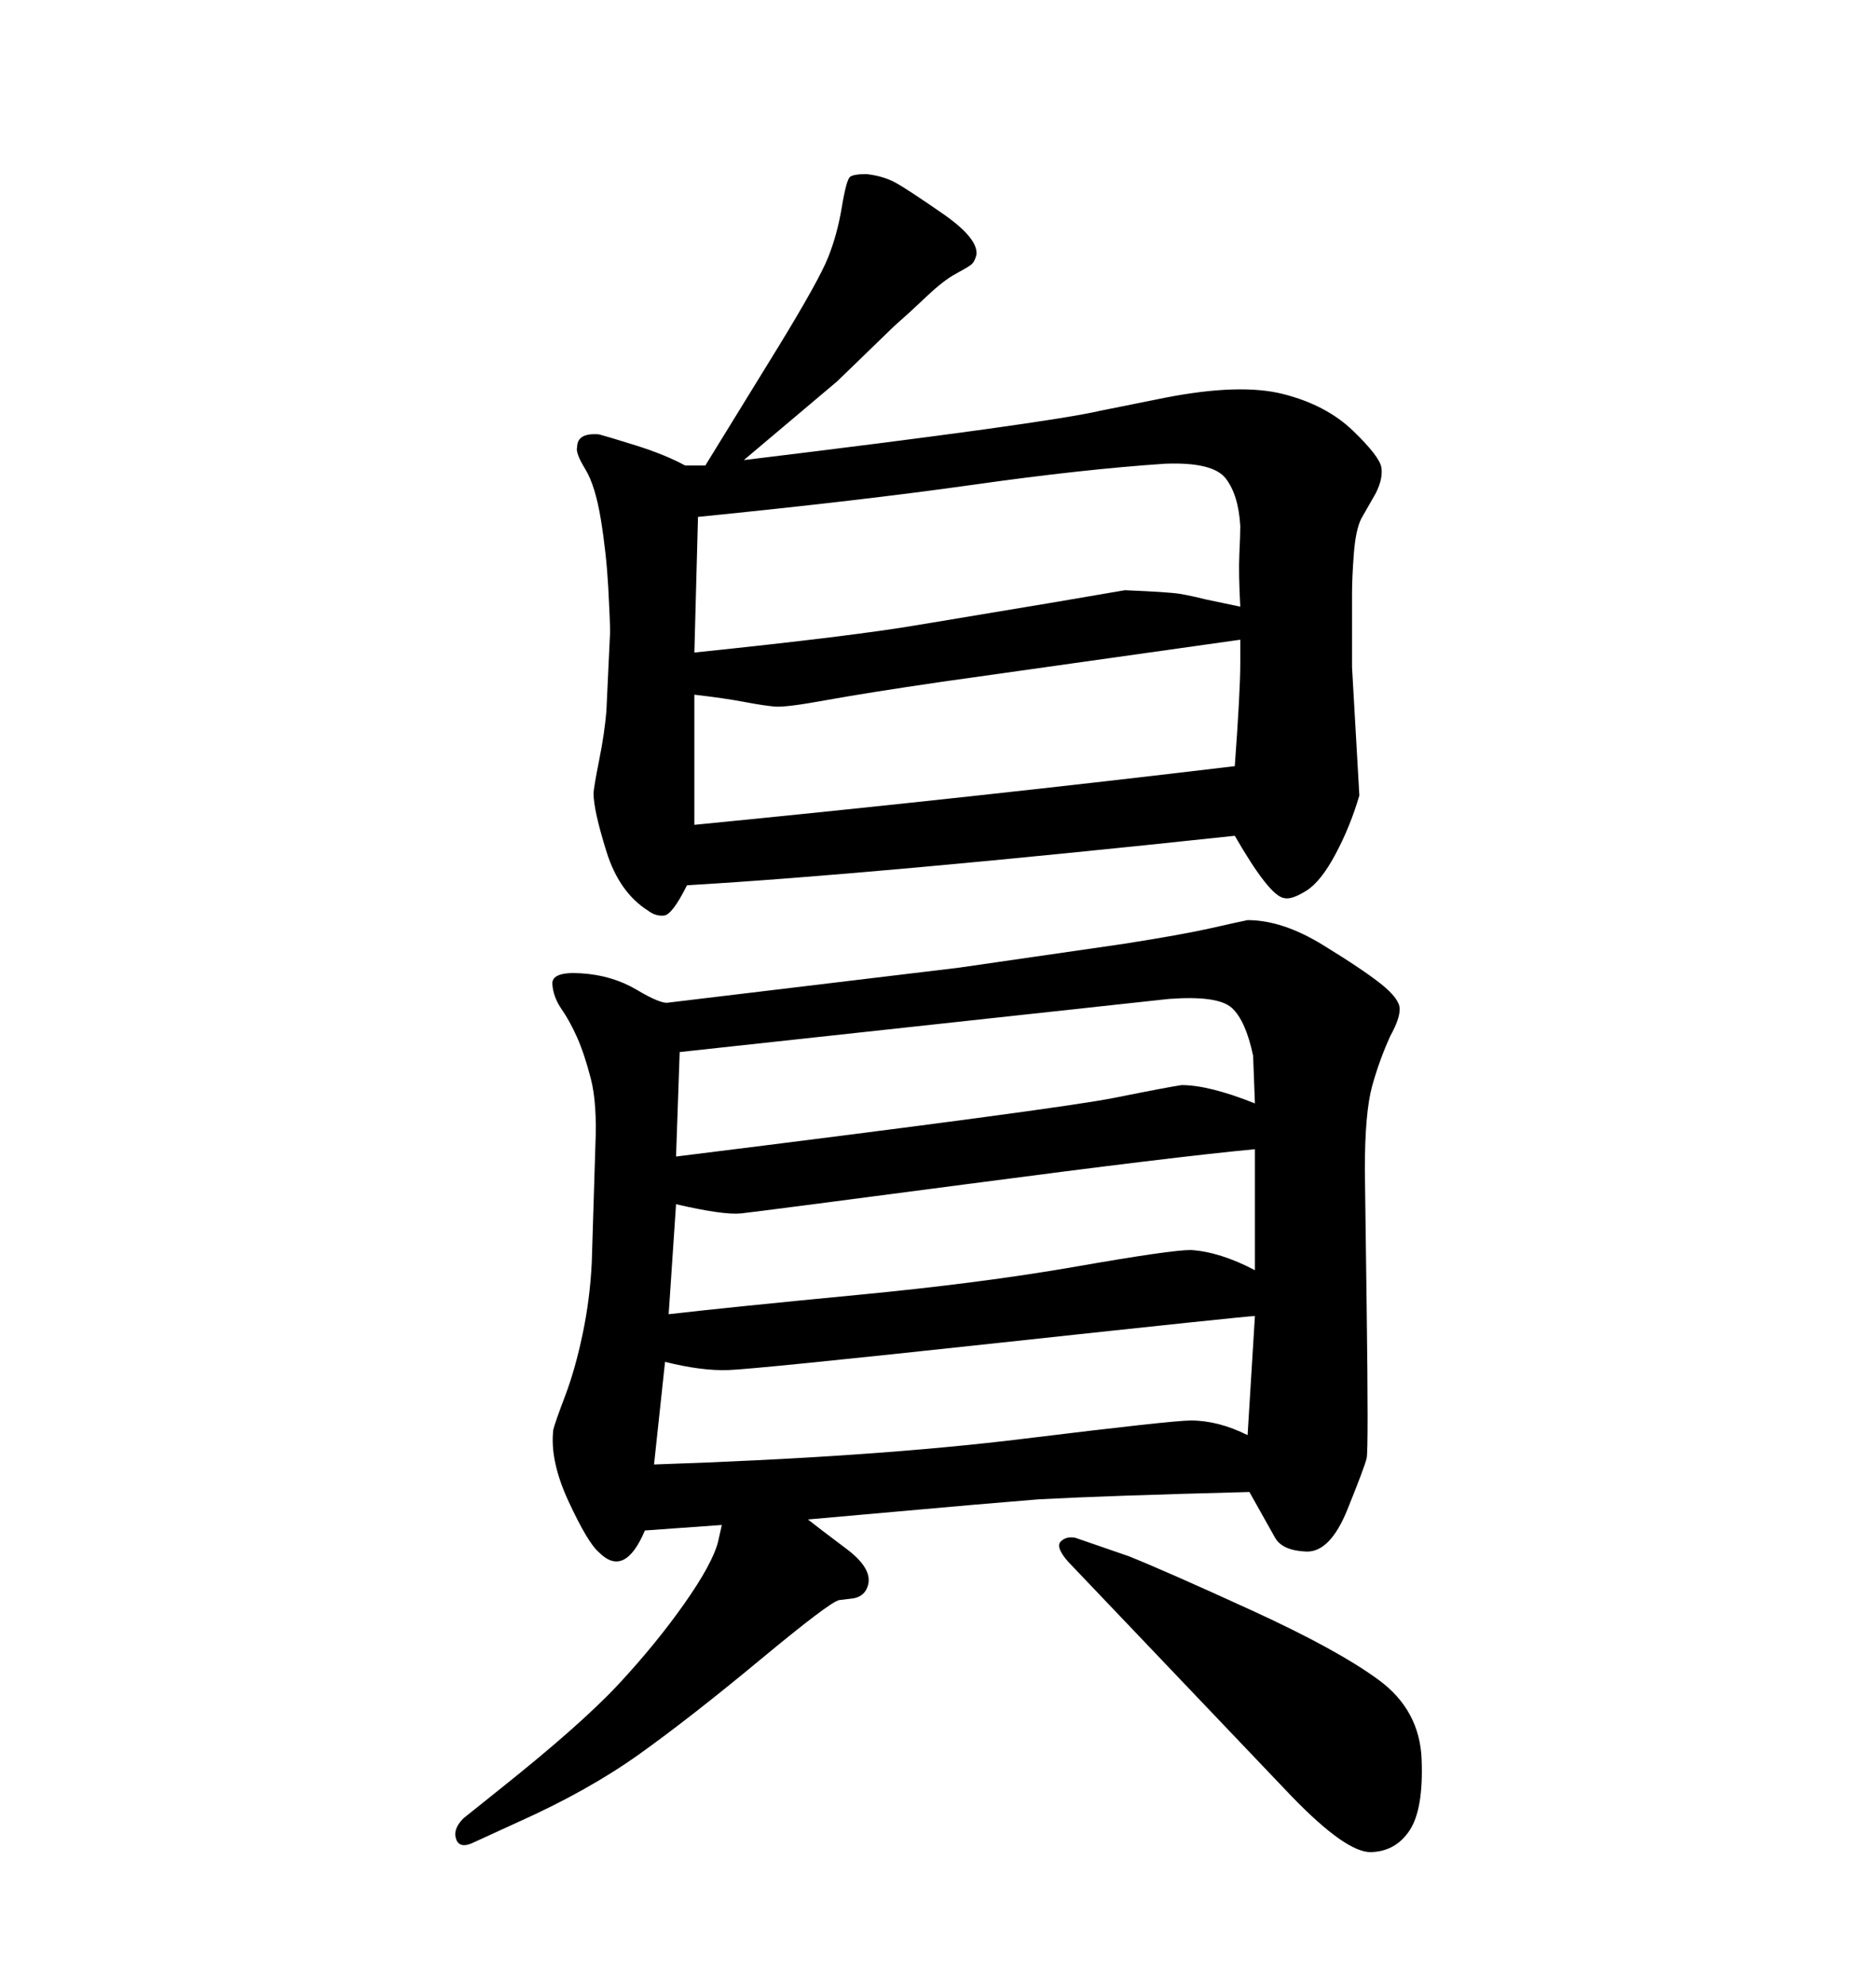 <svg xmlns="http://www.w3.org/2000/svg" xmlns:xlink="http://www.w3.org/1999/xlink" width="300" height="317.285"><path d="M109.86 141.50L109.86 141.50Q107.52 146.19 106.20 146.34Q104.88 146.48 103.71 145.61L103.71 145.61Q99.02 142.68 96.97 136.08Q94.92 129.49 94.92 126.86L94.92 126.86Q94.92 125.98 95.80 121.58Q96.68 117.19 96.97 113.67L96.97 113.67L97.56 101.07Q97.56 99.32 97.27 93.90Q96.97 88.48 96.09 83.06Q95.21 77.64 93.60 75Q91.99 72.36 92.29 71.48L92.29 71.48Q92.29 69.14 95.80 69.43L95.80 69.43Q96.97 69.73 101.66 71.19Q106.35 72.66 109.57 74.41L109.57 74.41L112.79 74.41L124.51 55.37Q130.96 44.82 132.42 41.16Q133.89 37.50 134.62 33.11Q135.35 28.71 135.94 28.27Q136.52 27.83 138.57 27.83L138.57 27.83Q141.21 28.13 143.12 29.15Q145.02 30.18 150.73 34.13Q156.45 38.09 156.15 40.72L156.15 40.72Q155.86 41.89 155.27 42.33Q154.69 42.77 152.78 43.80Q150.88 44.82 148.10 47.46Q145.31 50.10 142.97 52.15L142.97 52.15L133.89 60.94L118.95 73.54Q167.29 67.68 176.07 65.63L176.07 65.63L186.33 63.57Q198.34 61.23 205.22 62.99Q212.11 64.75 216.36 68.85Q220.61 72.95 220.90 74.71Q221.19 76.46 220.02 78.81L220.02 78.81L217.68 82.91Q216.80 84.67 216.50 88.48Q216.21 92.29 216.21 94.92L216.21 94.92L216.21 106.64L217.38 127.15Q215.92 132.13 213.57 136.52Q211.23 140.92 208.89 142.38Q206.54 143.85 205.37 143.55L205.37 143.55Q203.03 143.26 197.46 133.59L197.46 133.59Q139.75 139.75 109.86 141.50ZM111.62 82.62L111.04 104.30Q136.52 101.66 146.78 99.90L146.78 99.90L167.87 96.39L179.88 94.34Q186.91 94.63 188.67 94.92Q190.43 95.21 192.77 95.80L192.77 95.80L198.34 96.97Q198.05 91.70 198.19 88.62Q198.34 85.55 198.34 84.08L198.34 84.08Q198.05 79.10 196.00 76.46Q193.95 73.83 186.33 74.12L186.33 74.12Q173.14 75 155.57 77.49Q137.99 79.98 111.62 82.62L111.62 82.62ZM111.04 111.04L111.04 111.04L111.04 131.84Q155.86 127.44 197.46 122.46L197.46 122.46Q198.34 110.45 198.34 106.05L198.34 106.05L198.34 102.25L150.59 108.98Q138.57 110.74 132.13 111.91Q125.68 113.09 123.93 112.94Q122.17 112.79 119.09 112.21Q116.02 111.62 111.04 111.04ZM129.20 242.87L129.20 242.87Q130.66 244.04 135.35 247.56Q140.04 251.07 138.57 254.00L138.57 254.00Q137.99 255.18 136.52 255.47L136.52 255.47L134.18 255.76Q132.71 256.05 121.58 265.28Q110.45 274.51 102.25 280.37Q94.04 286.23 82.91 291.21L82.91 291.21L75.88 294.43Q73.54 295.61 72.95 293.99Q72.36 292.38 74.12 290.63L74.12 290.63L79.98 285.94Q92.87 275.68 98.88 269.24Q104.88 262.79 109.42 256.35Q113.96 249.90 114.84 246.39L114.84 246.39L115.43 243.75L103.13 244.63Q99.90 252.25 95.80 248.14L95.80 248.14Q94.04 246.68 90.97 240.09Q87.89 233.50 88.48 228.52L88.48 228.52Q88.77 227.34 90.38 223.10Q91.99 218.85 93.16 213.28Q94.34 207.71 94.63 201.86L94.63 201.86L95.21 183.11Q95.51 176.37 94.48 172.41Q93.46 168.46 92.29 165.82Q91.11 163.18 89.79 161.28Q88.48 159.38 88.33 157.32Q88.18 155.27 92.87 155.57L92.87 155.57Q97.85 155.86 101.81 158.20Q105.76 160.55 106.93 160.25L106.93 160.25L153.22 154.69L179.59 150.88Q188.96 149.41 193.51 148.39Q198.05 147.36 199.51 147.07L199.51 147.07Q205.08 147.07 211.52 151.03Q217.97 154.98 220.90 157.32Q223.83 159.67 223.83 161.28Q223.83 162.89 222.36 165.53L222.36 165.53Q220.61 169.34 219.43 173.58Q218.26 177.83 218.26 186.91L218.26 186.91L218.55 208.89Q218.85 231.74 218.55 233.06Q218.26 234.38 215.48 241.26Q212.70 248.14 208.89 248.00Q205.08 247.85 203.91 245.80L203.91 245.80L199.80 238.48Q177.25 239.06 166.11 239.65L166.11 239.65L155.57 240.53L129.20 242.87ZM106.35 217.68L104.59 234.08Q139.75 232.91 163.62 229.98Q187.50 227.05 190.43 227.05L190.43 227.05Q194.82 227.05 199.51 229.39L199.51 229.39L200.68 210.35Q199.51 210.35 160.11 214.60Q120.70 218.85 116.46 218.99Q112.21 219.14 106.35 217.68L106.35 217.68ZM108.11 192.48L106.93 210.06Q117.19 208.89 137.11 206.98Q157.03 205.08 172.12 202.44Q187.21 199.80 190.43 199.80L190.43 199.80Q195.12 200.10 200.68 203.03L200.68 203.03L200.68 183.69Q188.09 184.86 154.69 189.26Q121.29 193.65 118.51 193.95Q115.72 194.24 108.11 192.48L108.11 192.48ZM108.69 168.16L108.11 184.86Q169.34 177.25 178.13 175.49Q186.91 173.73 188.96 173.44L188.96 173.44Q193.36 173.44 200.68 176.37L200.68 176.37L200.39 168.75Q199.22 163.18 197.02 161.13Q194.82 159.08 186.91 159.67L186.91 159.67L108.69 168.16ZM171.97 245.80L171.97 245.80L180.47 248.73Q186.33 251.07 200.10 257.37Q213.87 263.67 220.46 268.51Q227.05 273.34 227.34 281.25Q227.64 289.16 225.44 292.53Q223.24 295.90 219.29 296.04Q215.33 296.19 206.54 287.11L206.54 287.11L170.80 249.61Q168.75 247.27 169.63 246.39Q170.51 245.51 171.97 245.80Z"/></svg>